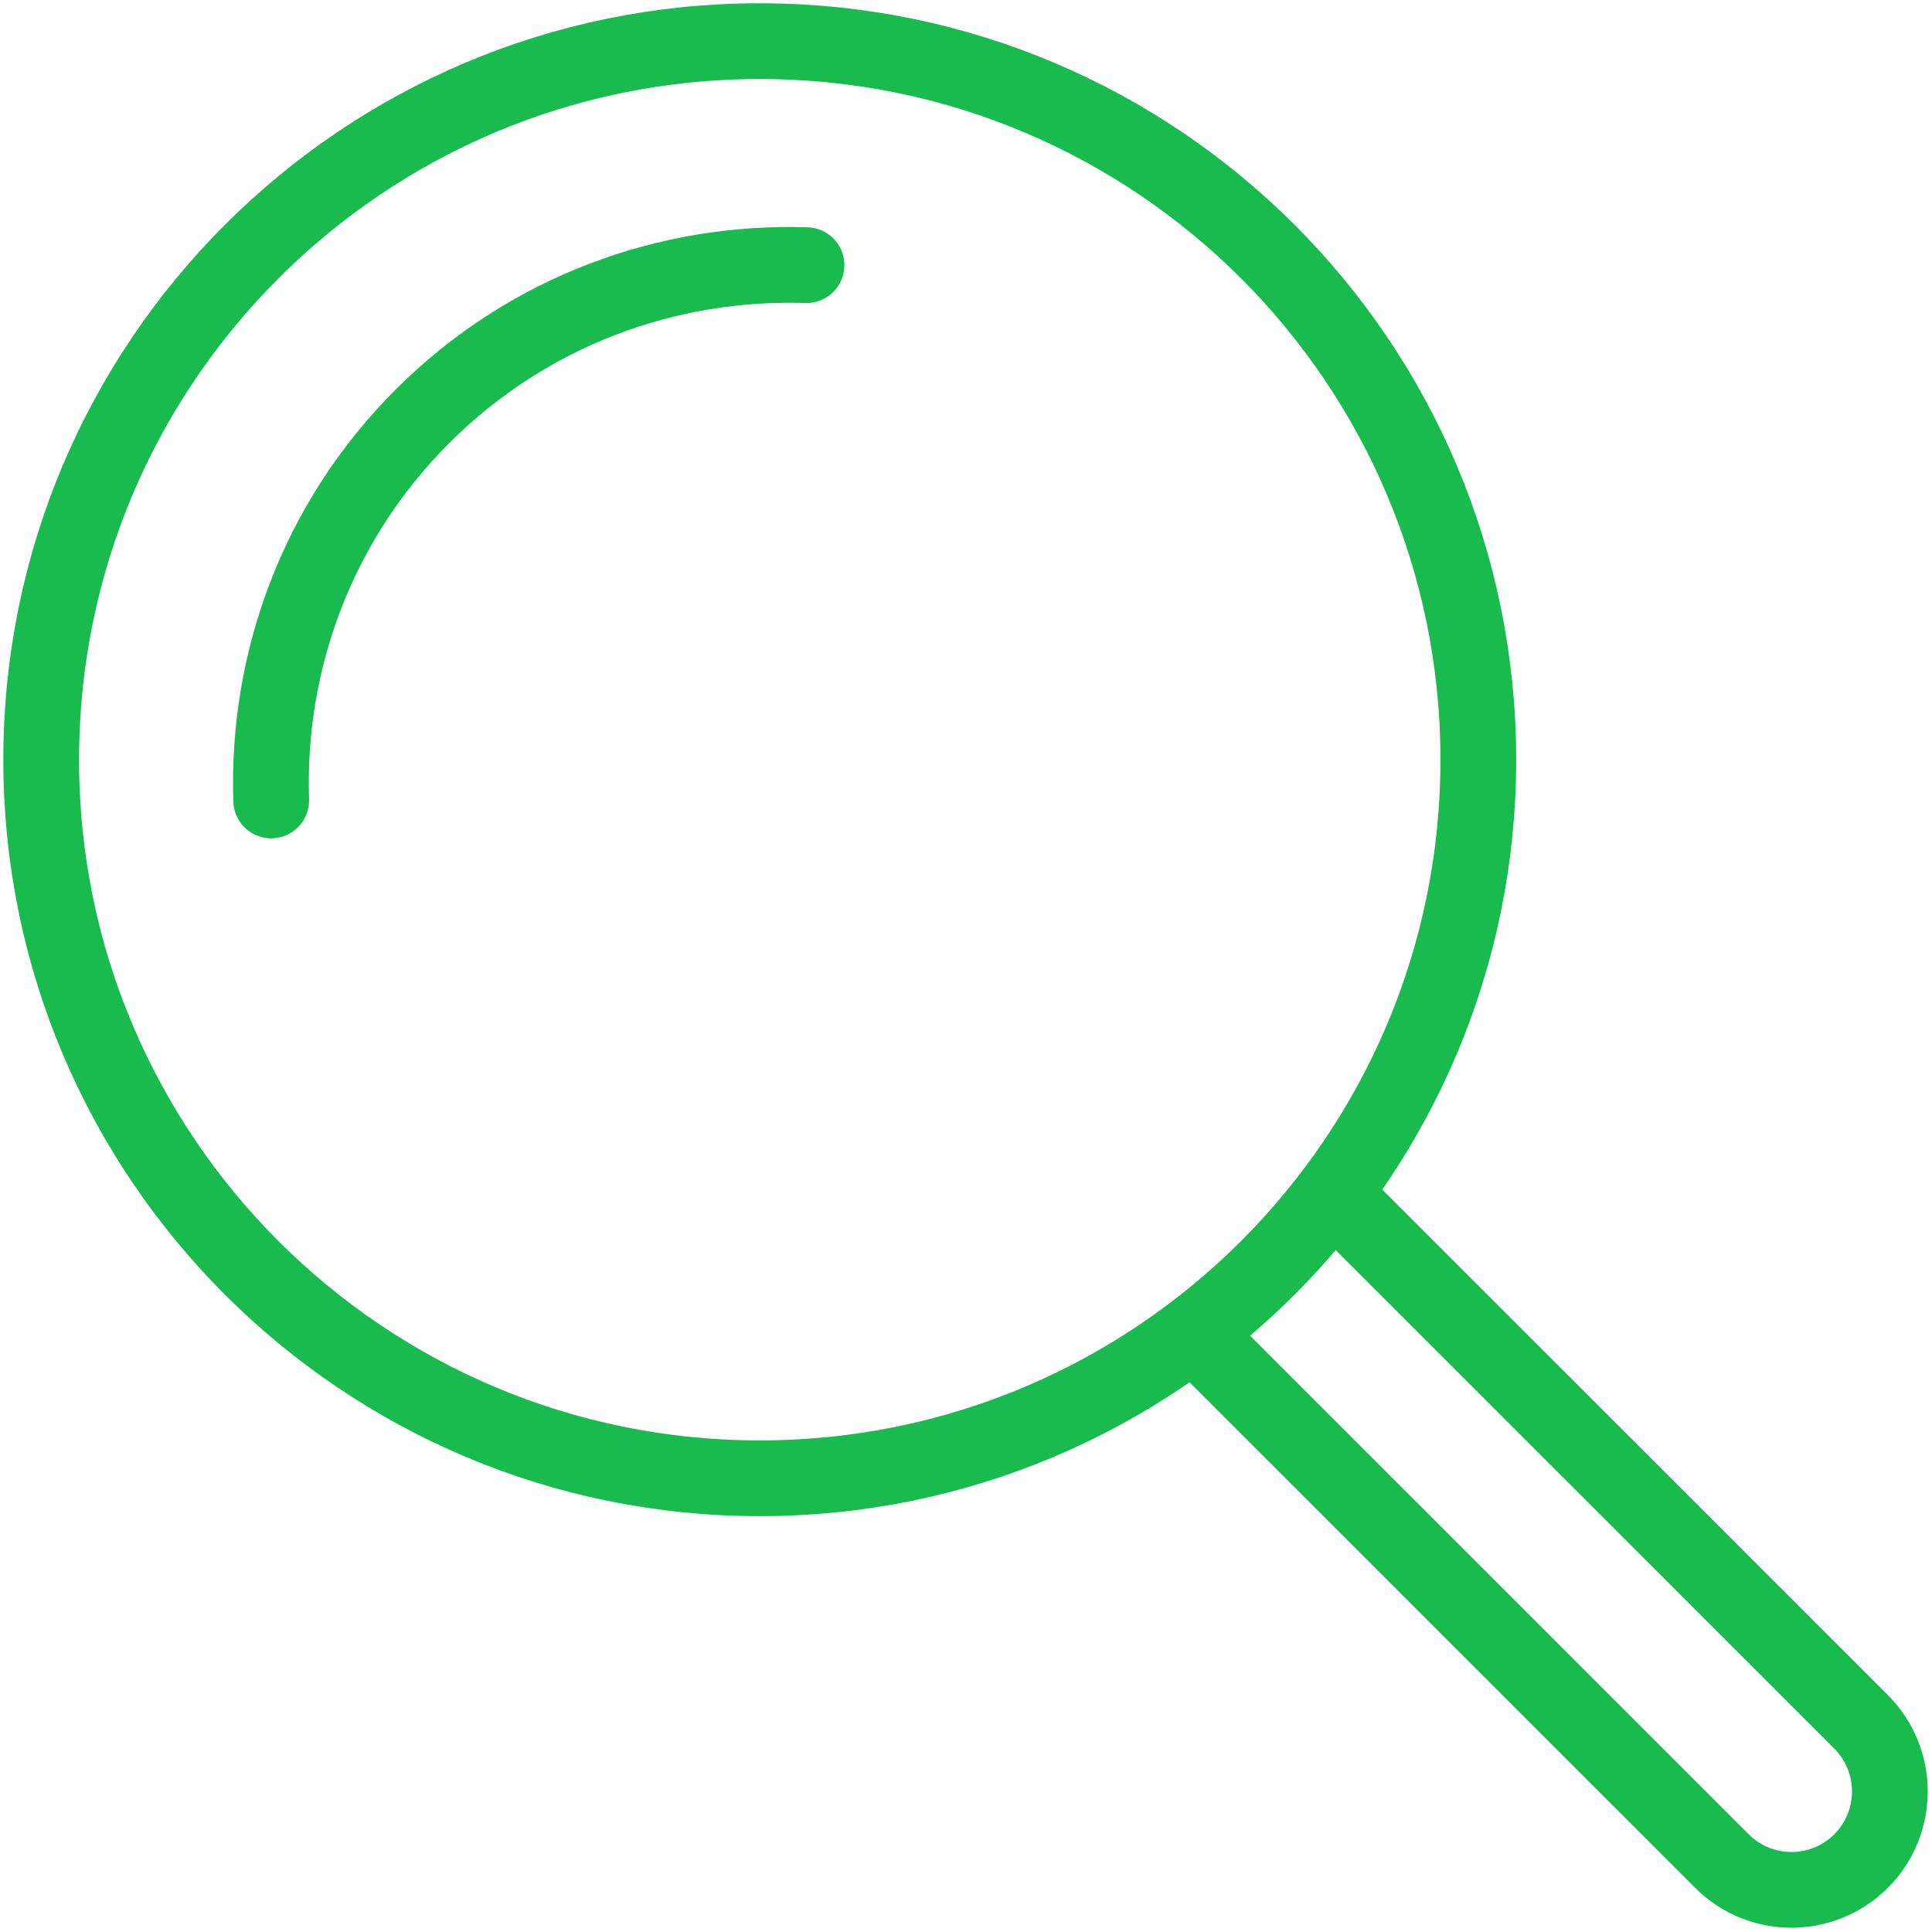 <?xml version="1.0" encoding="UTF-8"?> <svg xmlns="http://www.w3.org/2000/svg" xmlns:xlink="http://www.w3.org/1999/xlink" width="102px" height="102px" viewBox="0 0 102 102"> <!-- Generator: Sketch 60.1 (88133) - https://sketch.com --> <title>Group 7</title> <desc>Created with Sketch.</desc> <g id="Page-1" stroke="none" stroke-width="1" fill="none" fill-rule="evenodd"> <g id="Group-7" transform="translate(2, 2)" stroke="#19BB4F" stroke-width="4"> <path d="M68.356,61.01 L96.256,88.905 C98.282,90.936 98.282,94.227 96.256,96.253 C94.226,98.283 90.934,98.283 88.908,96.253 L61.008,68.357" id="Stroke-1"></path> <path d="M76.048,38.111 C76.048,59.063 59.061,76.046 38.109,76.046 C17.161,76.046 0.174,59.063 0.174,38.111 C0.174,17.159 17.161,0.172 38.109,0.172 C59.061,0.172 76.048,17.159 76.048,38.111 Z" id="Stroke-3" stroke-linecap="round" stroke-linejoin="round"></path> <path d="M40.579,11.999 C33.266,11.76 25.879,14.403 20.301,19.981 C14.718,25.564 12.075,32.951 12.318,40.26" id="Stroke-5" stroke-linecap="round" stroke-linejoin="round"></path> </g> </g> </svg> 